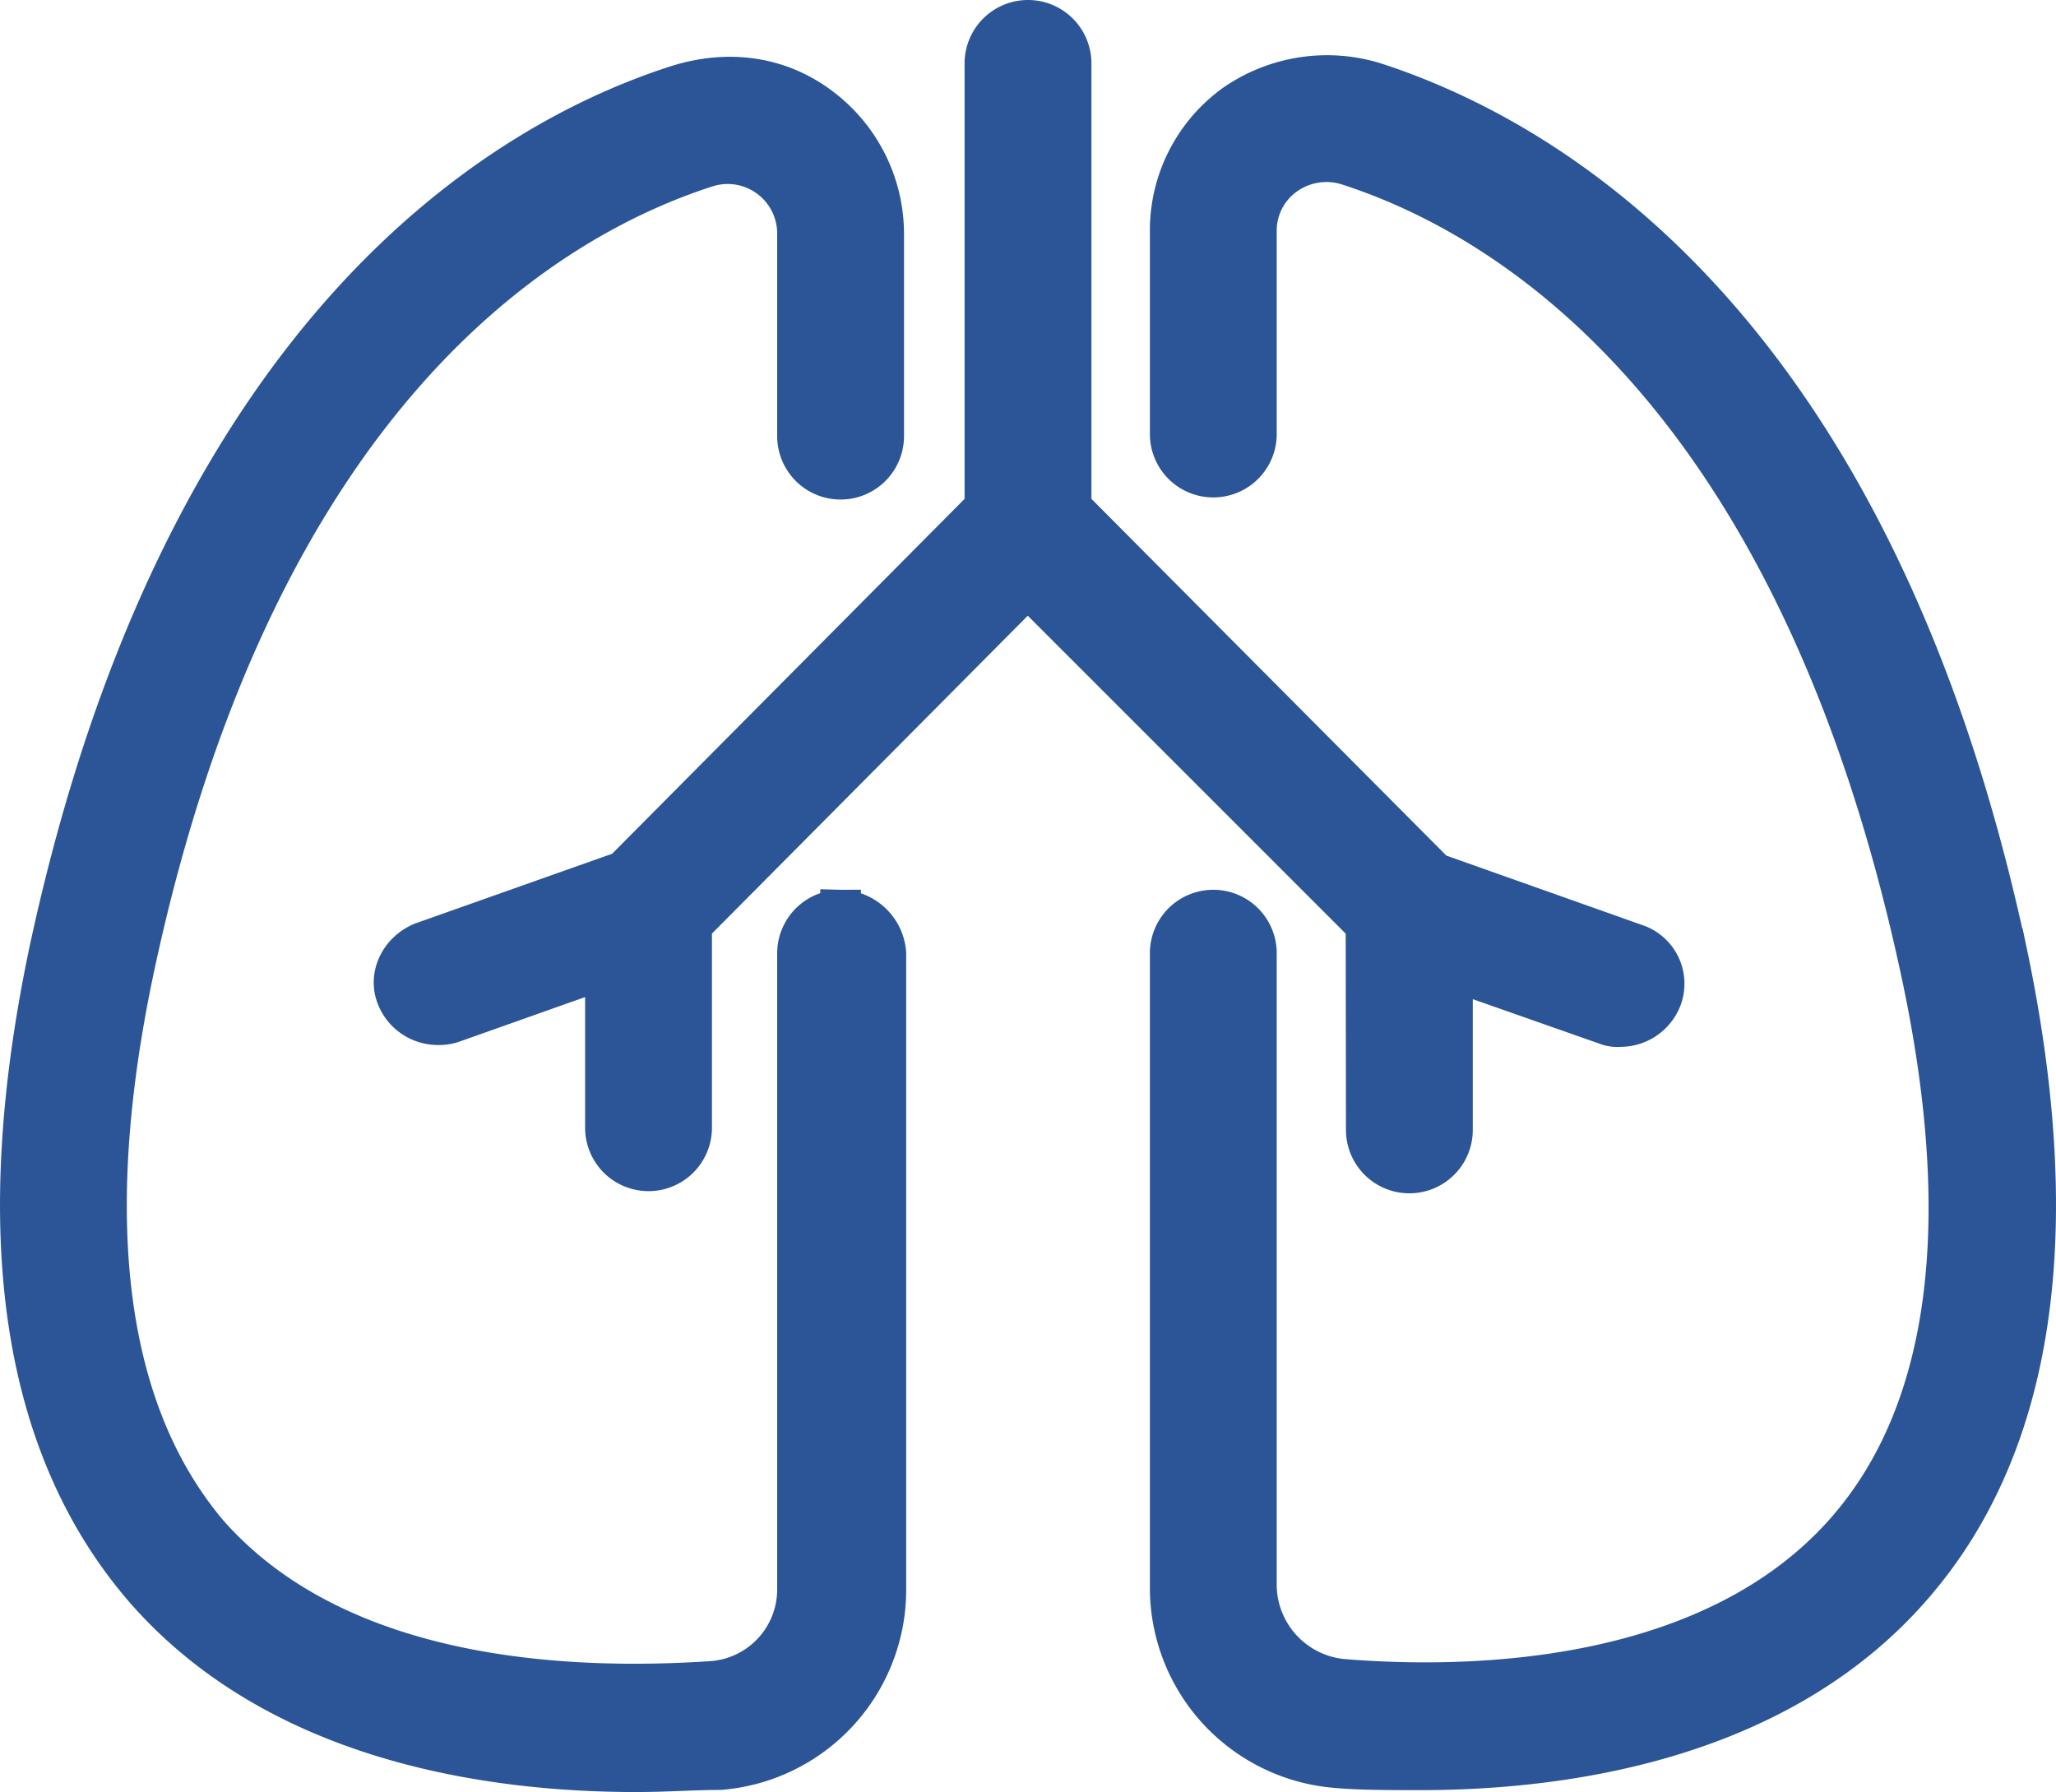 <svg xmlns="http://www.w3.org/2000/svg" viewBox="0 0 303.46 264.53"><defs><style>.cls-1{fill:#2b5597;stroke:#2b5597;stroke-miterlimit:10;stroke-width:6px;}</style></defs><g id="Layer_2" data-name="Layer 2"><g id="Layer_1-2" data-name="Layer 1"><path class="cls-1" d="M201.66,166.77a6.36,6.36,0,1,0,12.72,0V143.24L237,151.19a4.66,4.66,0,0,0,2.22.32,6.51,6.51,0,0,0,6-4.14,6.13,6.13,0,0,0-3.81-8l-29.58-10.49L158.09,74.87V9.36a6.36,6.36,0,0,0-12.72,0V74.87L92,128.61,62.37,139.1c-3.18,1.28-5.08,4.77-3.81,8a6.52,6.52,0,0,0,6,4.14,6.2,6.2,0,0,0,2.23-.32l22.57-8v23.53a6.36,6.36,0,1,0,12.72,0V136.56l49.61-49.93,49.93,49.93Zm-77.59-32.44a6.38,6.38,0,0,0-6.36,6.36V234.5A13.62,13.62,0,0,1,105,248.18c-19.4,1.27-54.7.63-74.42-21.94-14.94-17.81-18.76-45.8-10.81-83.32C37.89,58,80.5,32.26,104.35,24.62a10.31,10.31,0,0,1,13.36,9.86V64.37a6.36,6.36,0,0,0,12.72,0V34.48a23.35,23.35,0,0,0-9.54-18.76c-6-4.45-13.36-5.41-20.67-3.18C74.14,20.81,27.08,48.79,7.36,140.06c-8.9,42-4.13,73.46,14,94.44,19.4,22.26,50.25,27,72.51,27,4.45,0,8.58-.31,12.4-.31a26.64,26.64,0,0,0,24.48-26.4V140.69A6.88,6.88,0,0,0,124.07,134.33Zm172,5.73C276.39,48.79,229.32,20.81,202.93,12.22a23.9,23.9,0,0,0-20.67,3.18,22.91,22.91,0,0,0-9.54,18.76v29.9a6.36,6.36,0,1,0,12.72,0V34.16a10.09,10.09,0,0,1,4.13-8.26,10.51,10.51,0,0,1,9.23-1.59c23.85,7.63,66.14,33.39,84.58,118.29,8.27,37.84,4.46,65.83-10.81,83.32-19.71,22.58-55,23.53-74.41,21.94a14.07,14.07,0,0,1-12.72-13.67v-93.5a6.36,6.36,0,0,0-12.72,0V234.5a26.64,26.64,0,0,0,24.49,26.4c3.49.32,7.95.32,12.4.32,22.26,0,53.1-4.77,72.5-27C300.24,213.52,305,182,296.1,140.06Z"/></g></g></svg>
